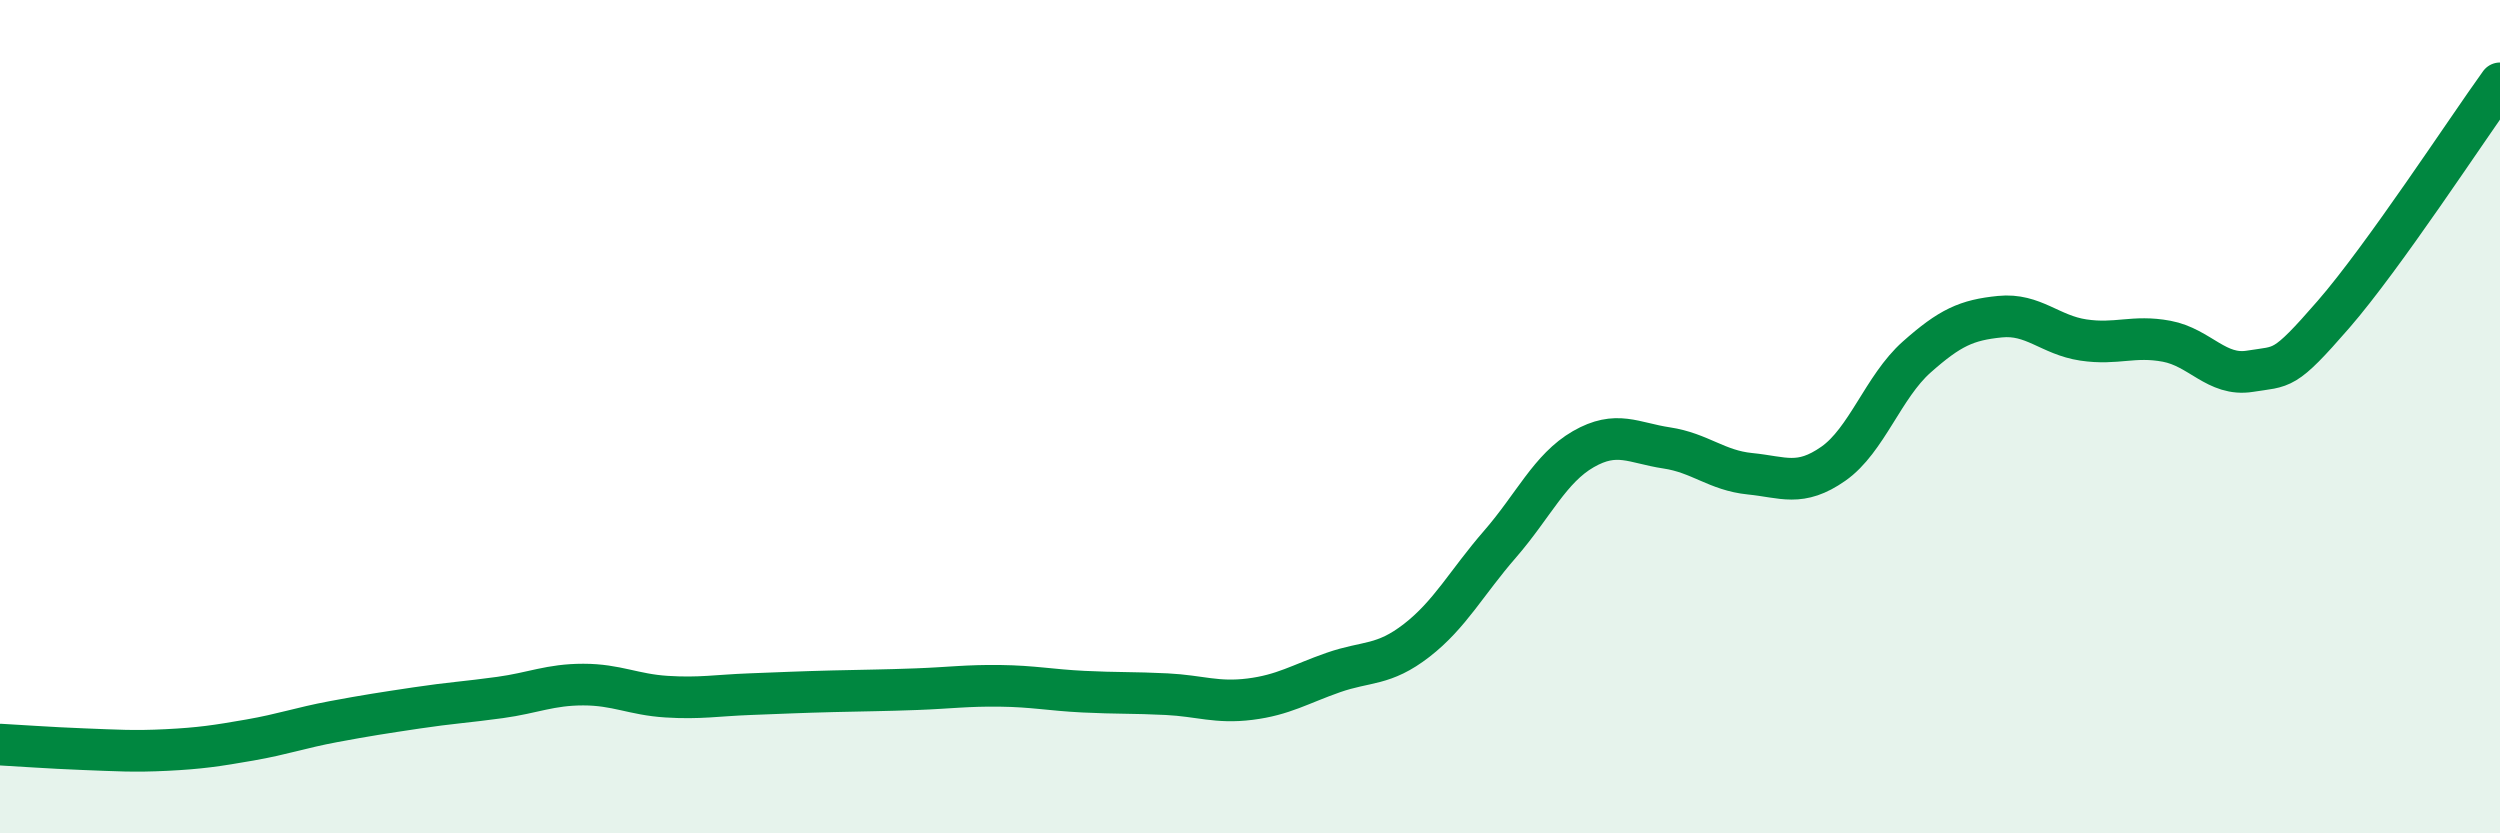 
    <svg width="60" height="20" viewBox="0 0 60 20" xmlns="http://www.w3.org/2000/svg">
      <path
        d="M 0,17.87 C 0.4,17.89 1.2,17.95 2,17.98 C 2.8,18.01 3.2,18.04 4,18 C 4.8,17.96 5.2,17.9 6,17.76 C 6.8,17.62 7.2,17.47 8,17.32 C 8.8,17.17 9.2,17.11 10,16.99 C 10.8,16.87 11.2,16.85 12,16.74 C 12.8,16.63 13.2,16.43 14,16.43 C 14.8,16.43 15.2,16.67 16,16.72 C 16.8,16.77 17.2,16.69 18,16.66 C 18.8,16.63 19.2,16.61 20,16.59 C 20.8,16.57 21.2,16.57 22,16.54 C 22.8,16.51 23.2,16.45 24,16.46 C 24.8,16.47 25.2,16.56 26,16.6 C 26.8,16.64 27.2,16.62 28,16.66 C 28.8,16.7 29.2,16.88 30,16.78 C 30.8,16.68 31.2,16.42 32,16.14 C 32.8,15.86 33.2,15.99 34,15.37 C 34.8,14.75 35.2,13.98 36,13.06 C 36.8,12.14 37.2,11.24 38,10.78 C 38.8,10.32 39.2,10.63 40,10.75 C 40.8,10.87 41.2,11.29 42,11.37 C 42.8,11.45 43.2,11.69 44,11.13 C 44.8,10.57 45.2,9.28 46,8.57 C 46.8,7.86 47.2,7.68 48,7.6 C 48.8,7.52 49.2,8.04 50,8.16 C 50.8,8.28 51.2,8.04 52,8.19 C 52.8,8.34 53.2,9.04 54,8.91 C 54.8,8.78 54.8,8.93 56,7.55 C 57.2,6.17 59.2,3.11 60,2L60 20L0 20Z"
        fill="#008740"
        opacity="0.1"
        stroke-linecap="round"
        stroke-linejoin="round"
      />
      <path
        d="M 0,17.87 C 0.4,17.89 1.2,17.95 2,17.98 C 2.8,18.01 3.2,18.04 4,18 C 4.8,17.96 5.2,17.9 6,17.76 C 6.8,17.62 7.2,17.47 8,17.32 C 8.8,17.17 9.2,17.11 10,16.99 C 10.8,16.87 11.2,16.85 12,16.74 C 12.8,16.63 13.2,16.43 14,16.43 C 14.8,16.43 15.2,16.67 16,16.72 C 16.8,16.77 17.2,16.69 18,16.66 C 18.8,16.63 19.2,16.61 20,16.59 C 20.8,16.57 21.2,16.57 22,16.54 C 22.8,16.51 23.2,16.45 24,16.46 C 24.8,16.47 25.2,16.56 26,16.6 C 26.8,16.64 27.2,16.62 28,16.66 C 28.8,16.7 29.2,16.88 30,16.78 C 30.8,16.68 31.2,16.42 32,16.14 C 32.8,15.86 33.2,15.99 34,15.37 C 34.8,14.75 35.2,13.98 36,13.06 C 36.8,12.14 37.2,11.24 38,10.78 C 38.8,10.32 39.2,10.63 40,10.75 C 40.8,10.87 41.2,11.29 42,11.37 C 42.8,11.45 43.2,11.69 44,11.13 C 44.8,10.57 45.2,9.28 46,8.57 C 46.8,7.86 47.2,7.68 48,7.6 C 48.8,7.52 49.2,8.04 50,8.16 C 50.8,8.28 51.2,8.04 52,8.19 C 52.8,8.34 53.2,9.04 54,8.91 C 54.8,8.78 54.8,8.93 56,7.55 C 57.2,6.17 59.2,3.11 60,2"
        stroke="#008740"
        stroke-width="1"
        fill="none"
        stroke-linecap="round"
        stroke-linejoin="round"
      />
    </svg>
  